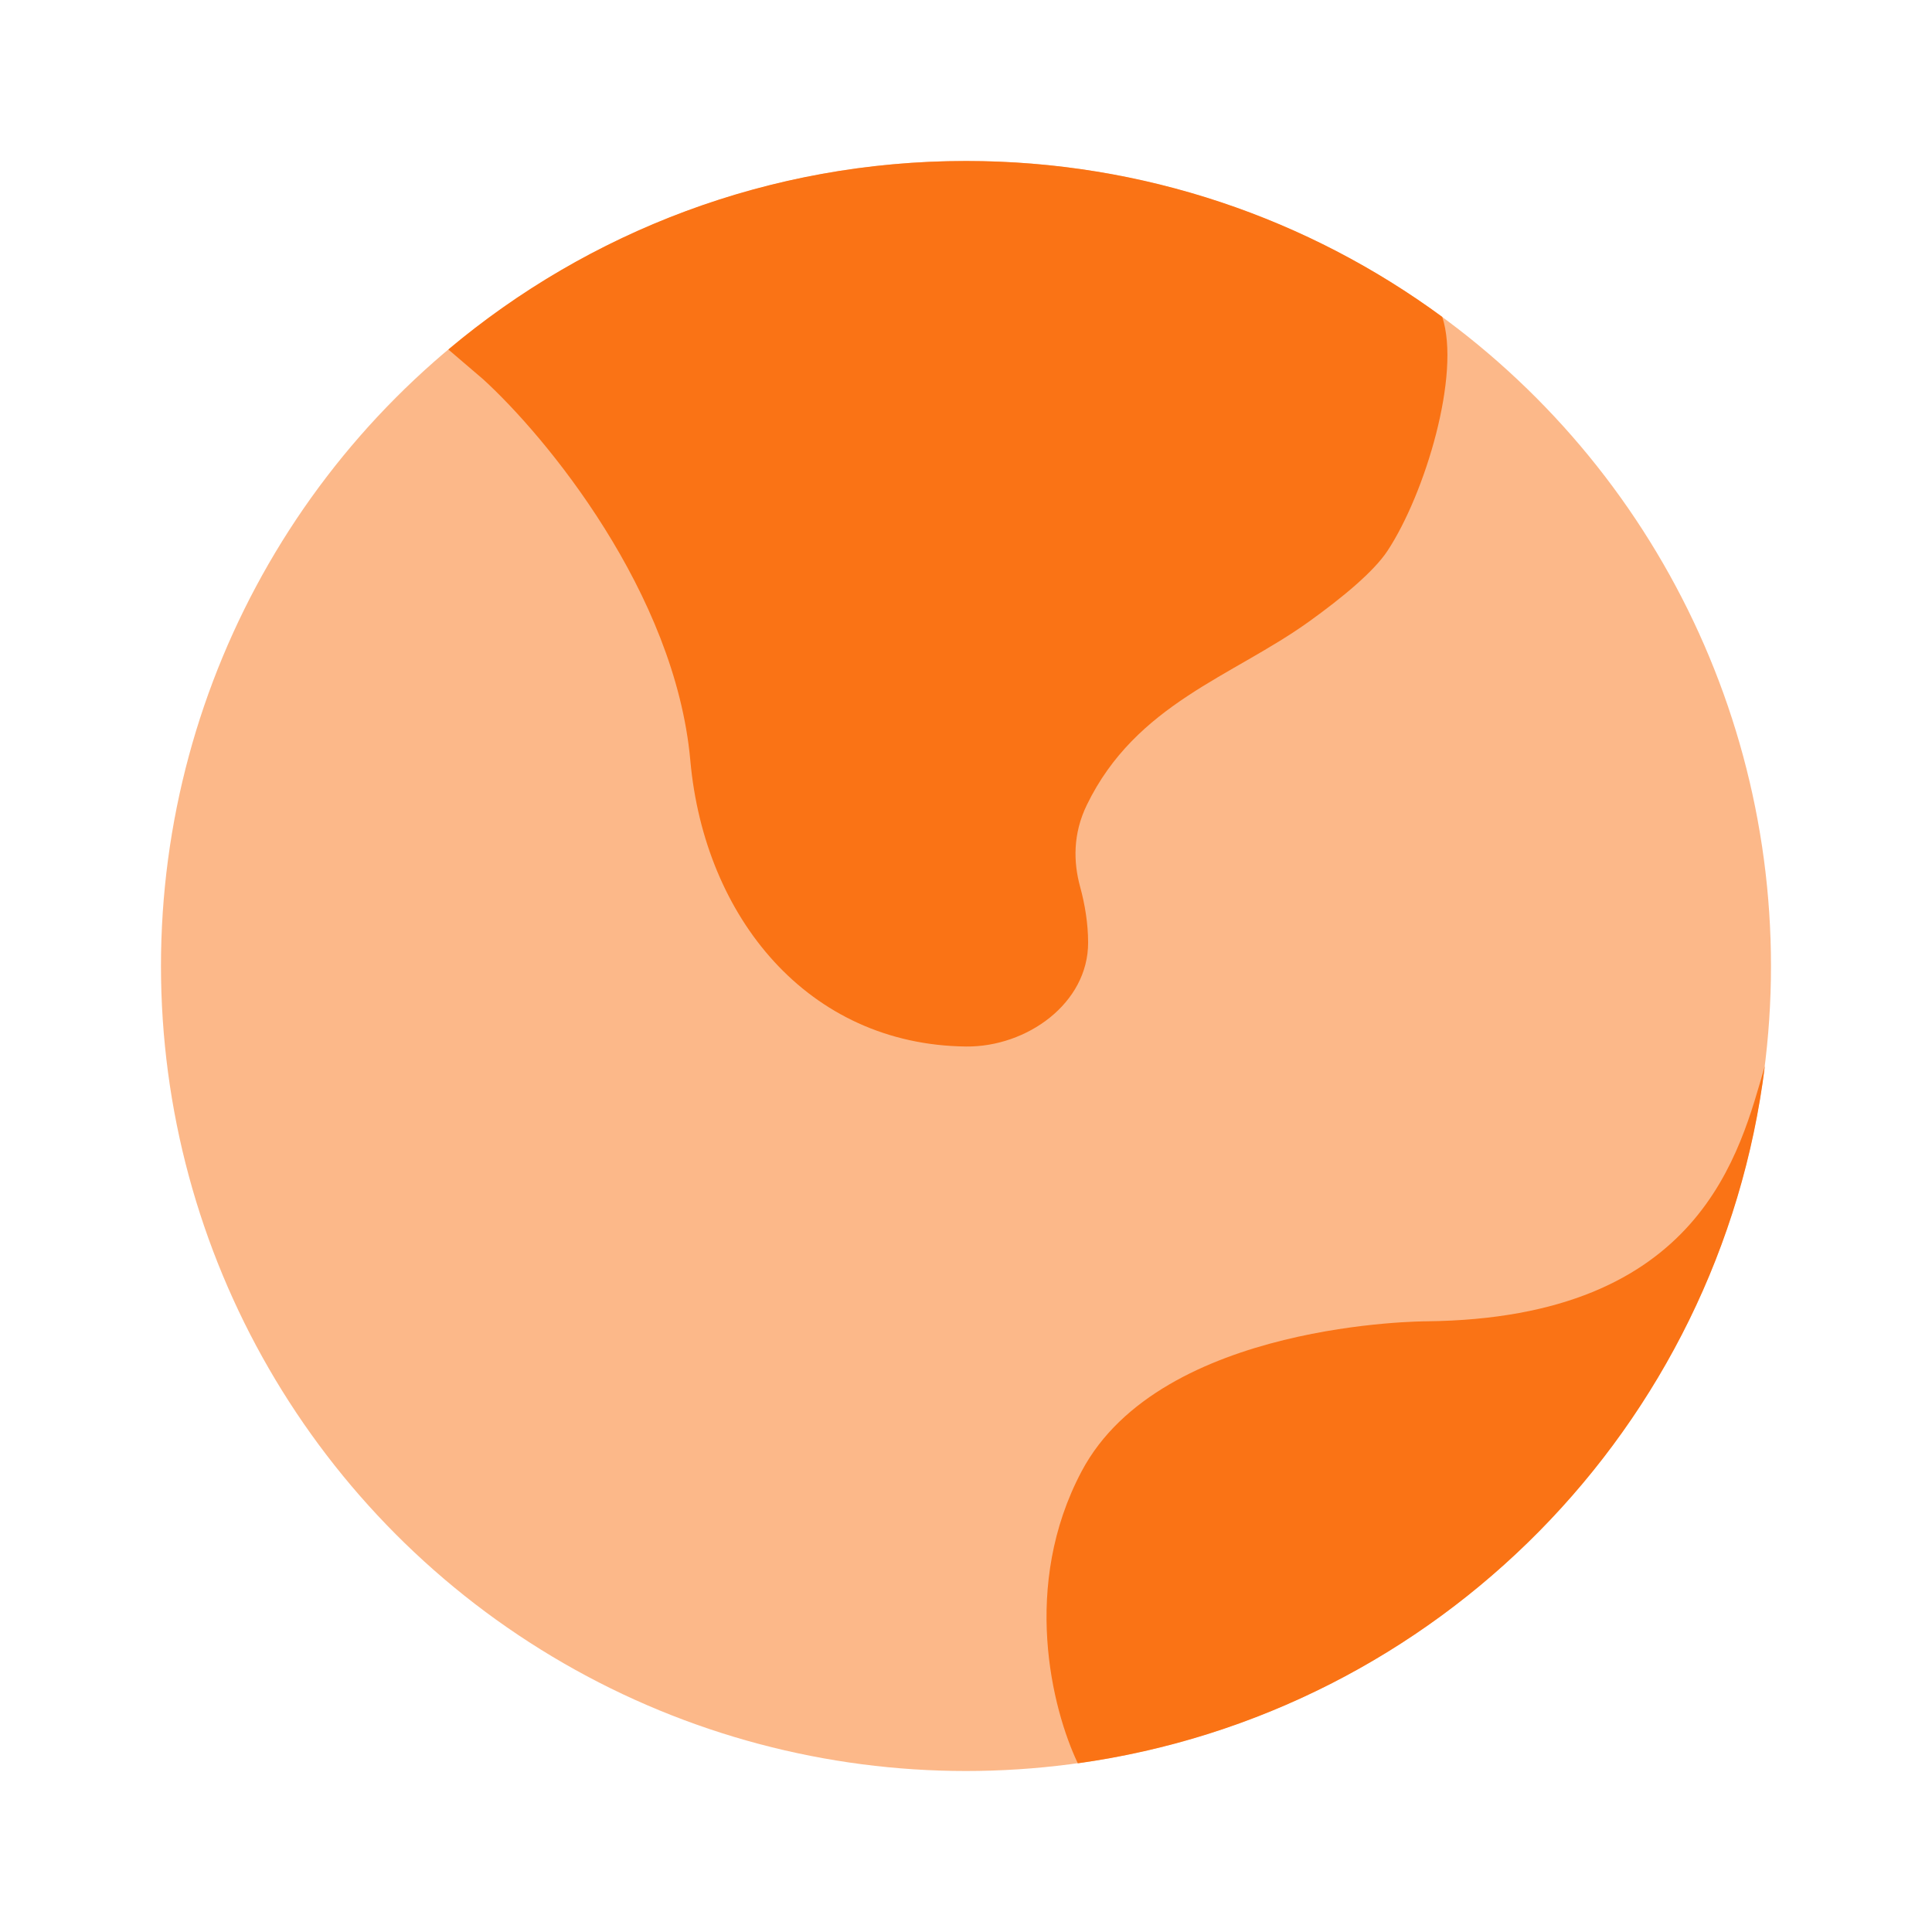 <svg width="100" height="100" viewBox="0 0 100 100" fill="none" xmlns="http://www.w3.org/2000/svg">
<circle opacity="0.5" cx="49.999" cy="50" r="41.667" fill="#FA7315"/>
<path d="M35.731 39.364C34.951 30.68 28.254 22.588 25.003 19.627L23.207 18.091C30.451 12.001 39.799 8.333 50.003 8.333C59.225 8.333 67.748 11.329 74.65 16.402C75.626 19.362 73.768 25.548 71.818 28.509C71.111 29.581 69.509 30.912 67.752 32.174C63.792 35.02 58.794 36.427 56.253 41.667C55.526 43.164 55.558 44.628 55.907 45.901C56.158 46.816 56.319 47.81 56.321 48.783C56.329 51.929 53.148 54.201 50.003 54.167C41.818 54.077 36.461 47.481 35.731 39.364Z" fill="#FA7315"/>
<path d="M55.987 76.15C60.104 68.391 73.827 68.391 73.827 68.391C88.127 68.242 90.059 59.56 91.35 55.172C89.039 73.844 74.374 88.687 55.787 91.269C54.443 88.44 52.85 82.061 55.987 76.15Z" fill="#FA7315"/>
</svg>
